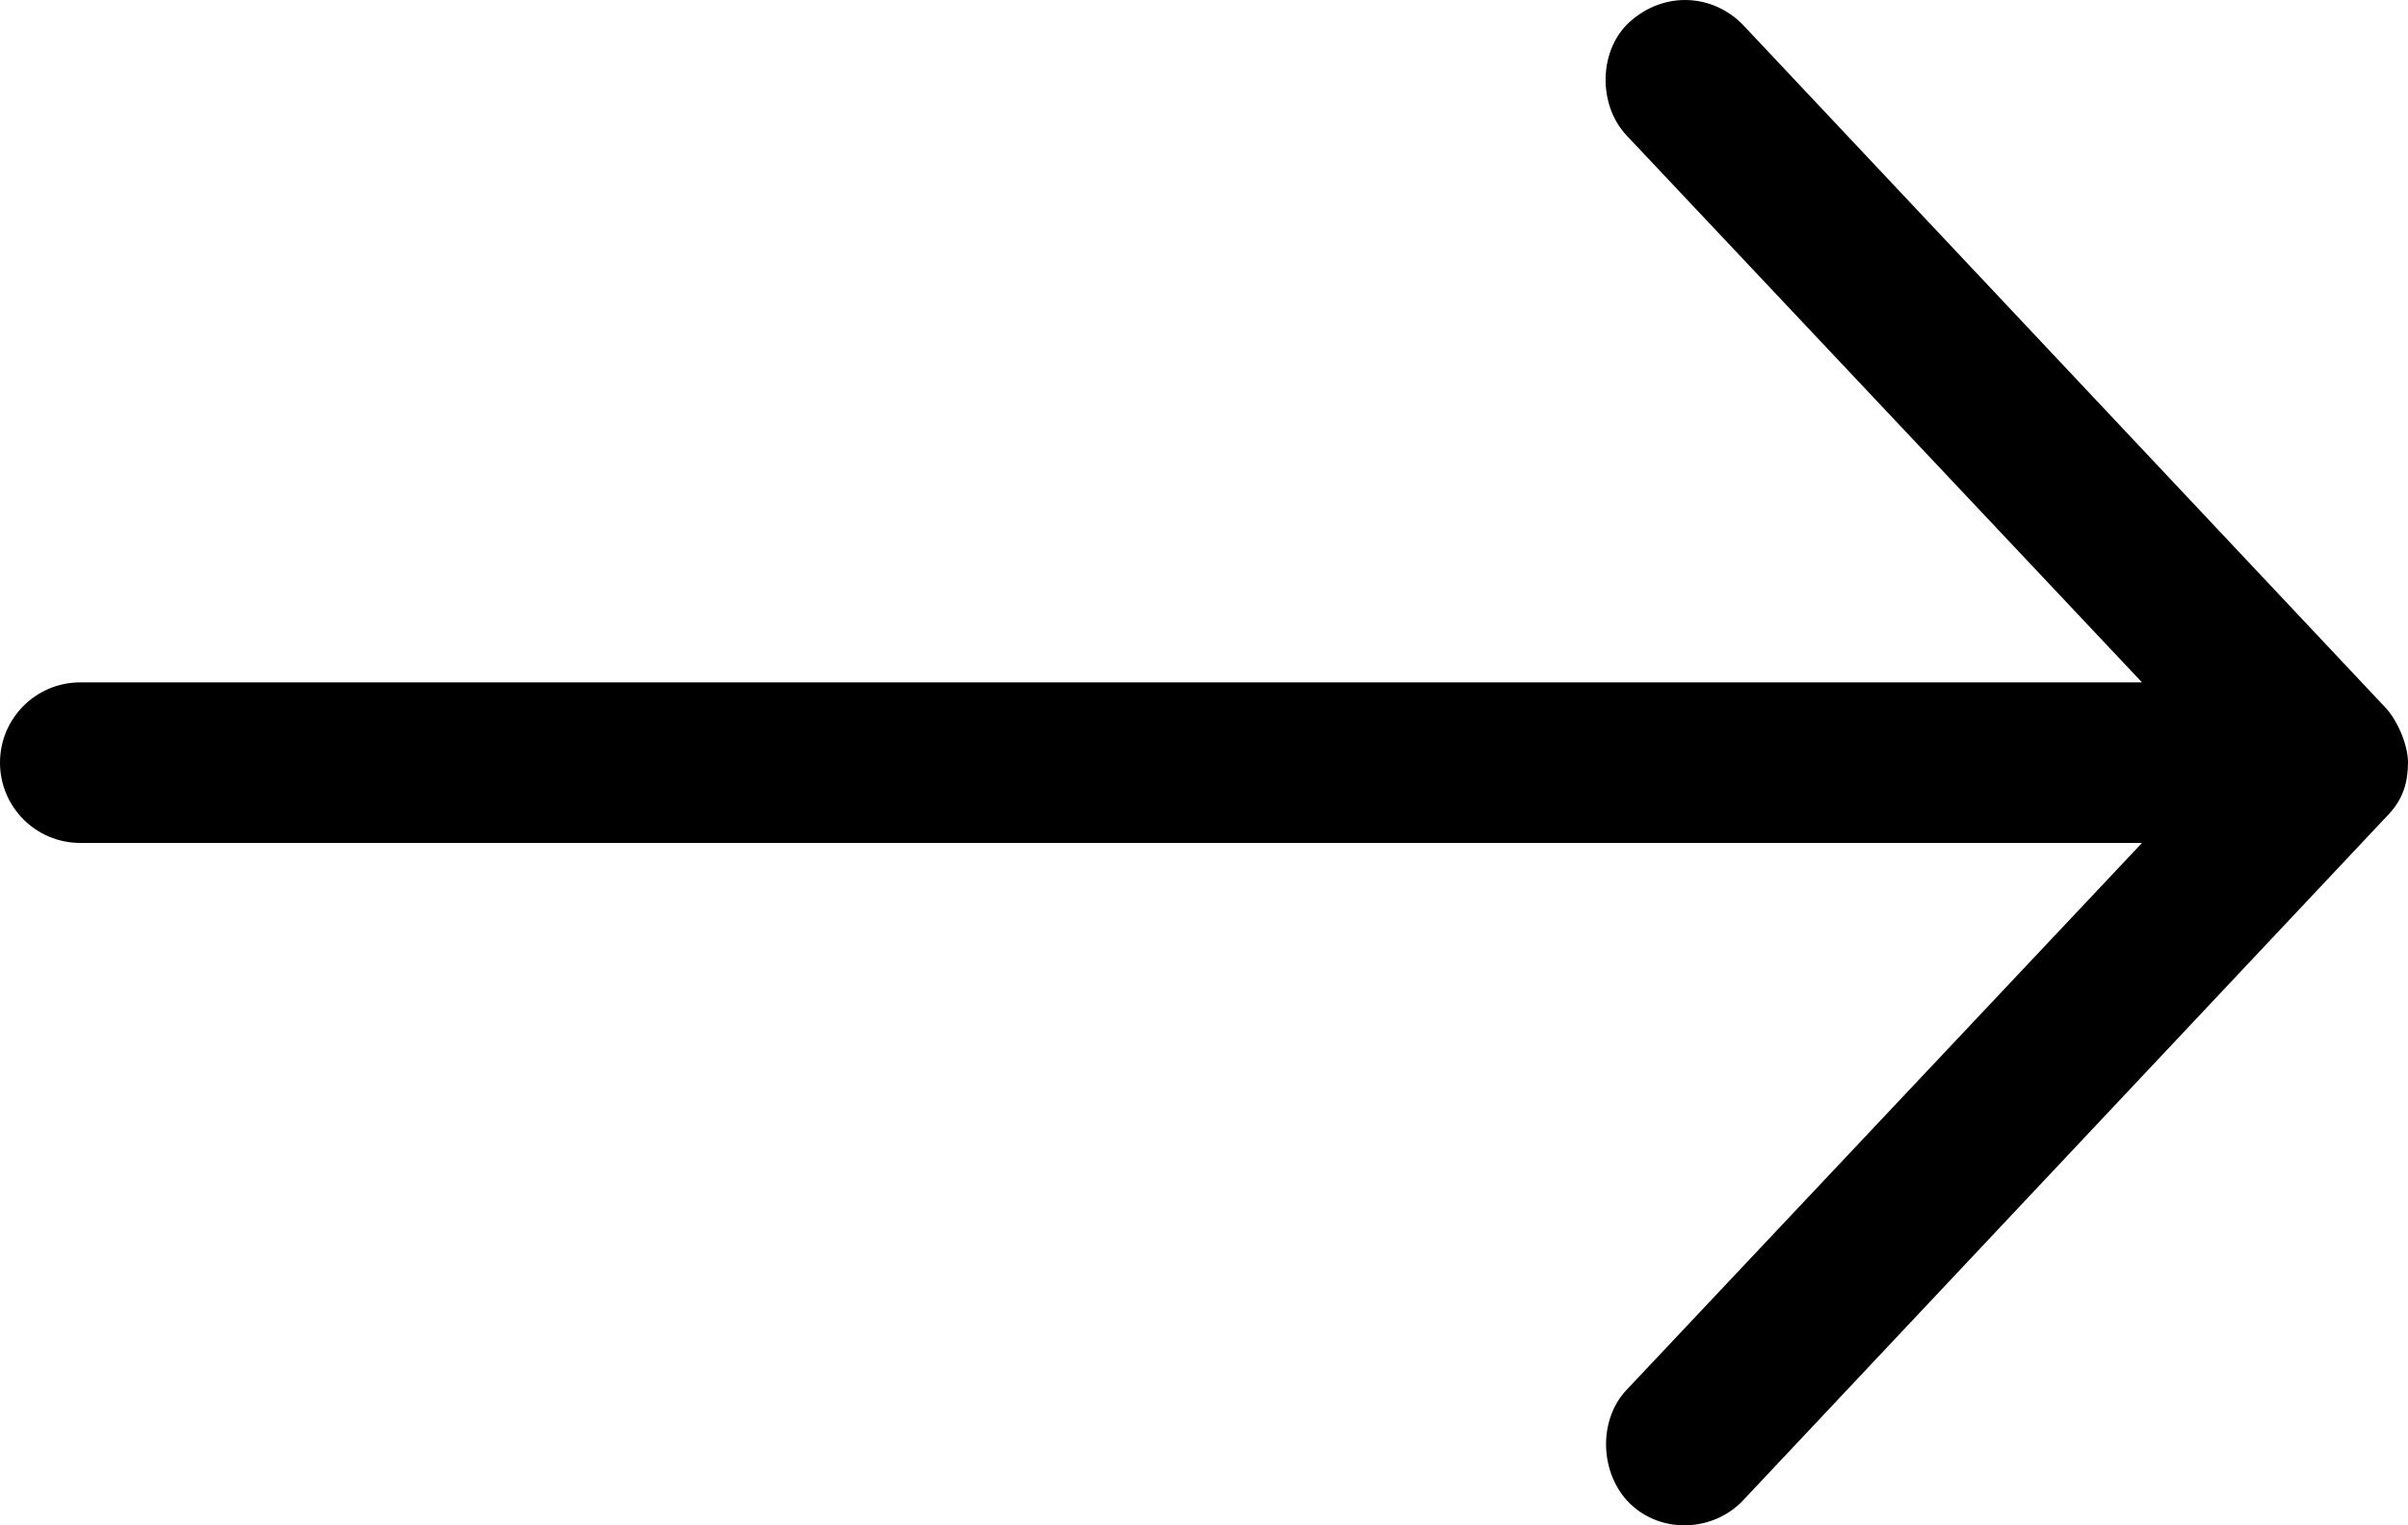 <svg xmlns="http://www.w3.org/2000/svg" viewBox="337 554 24 15.2">
	<path d="M361,561.6 C361,561.415 360.888,561.169 360.774,561.05 L354.374,554.25 C354.076,553.941 353.592,553.905 353.243,554.218 C352.932,554.499 352.924,555.045 353.212,555.35 L358.349,560.8 L337.8,560.8 C337.358,560.8 337,561.158 337,561.6 C337,562.042 337.358,562.4 337.8,562.4 L358.349,562.4 L353.212,567.85 C352.924,568.154 352.945,568.687 353.243,568.981 C353.559,569.291 354.08,569.264 354.374,568.95 L360.774,562.15 C360.962,561.965 360.997,561.788 361,561.6 Z" fill="#000000"/>
</svg>